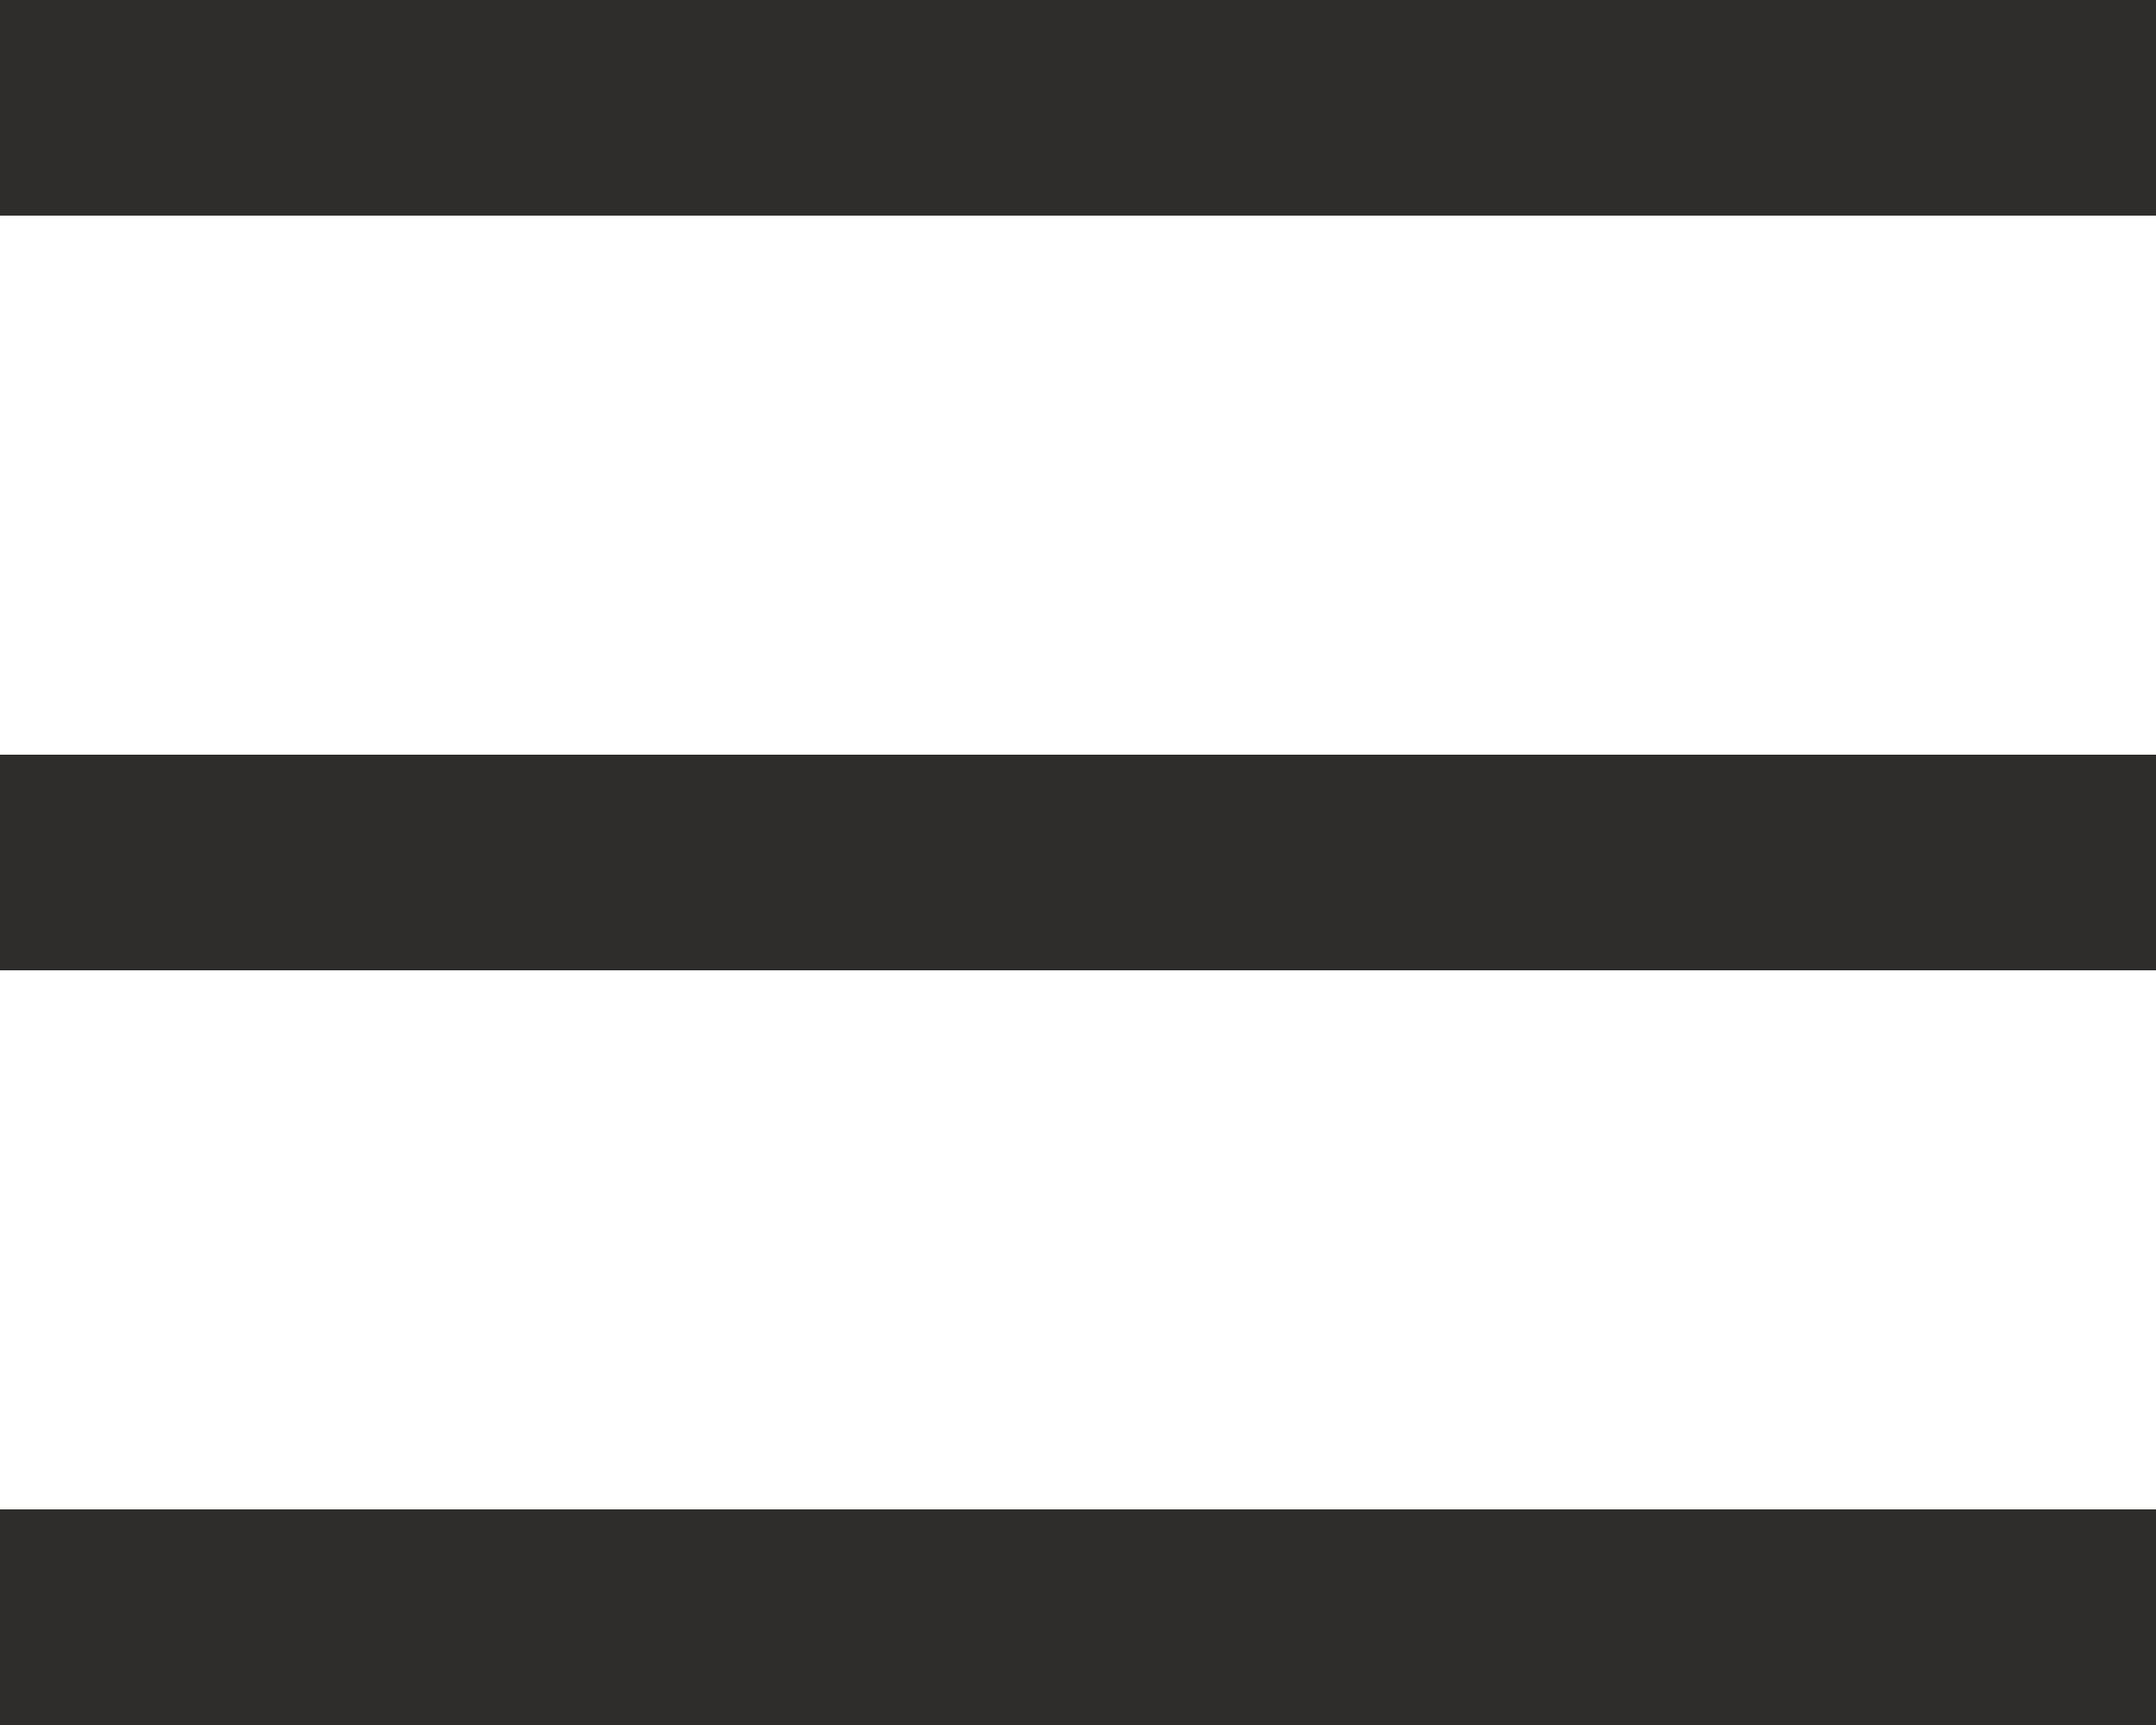 <?xml version="1.0" encoding="UTF-8"?> <svg xmlns="http://www.w3.org/2000/svg" id="Ebene_2" viewBox="0 0 40 32"><defs><style>.cls-1{fill:none;stroke:#2e2d2c;stroke-width:4px;}</style></defs><g id="Ebene_1-2"><g id="Gruppe_239"><line id="Linie_1" class="cls-1" y1="2" x2="40" y2="2"></line><line id="Linie_2" class="cls-1" y1="16" x2="40" y2="16"></line><line id="Linie_3" class="cls-1" y1="30" x2="40" y2="30"></line></g></g></svg> 